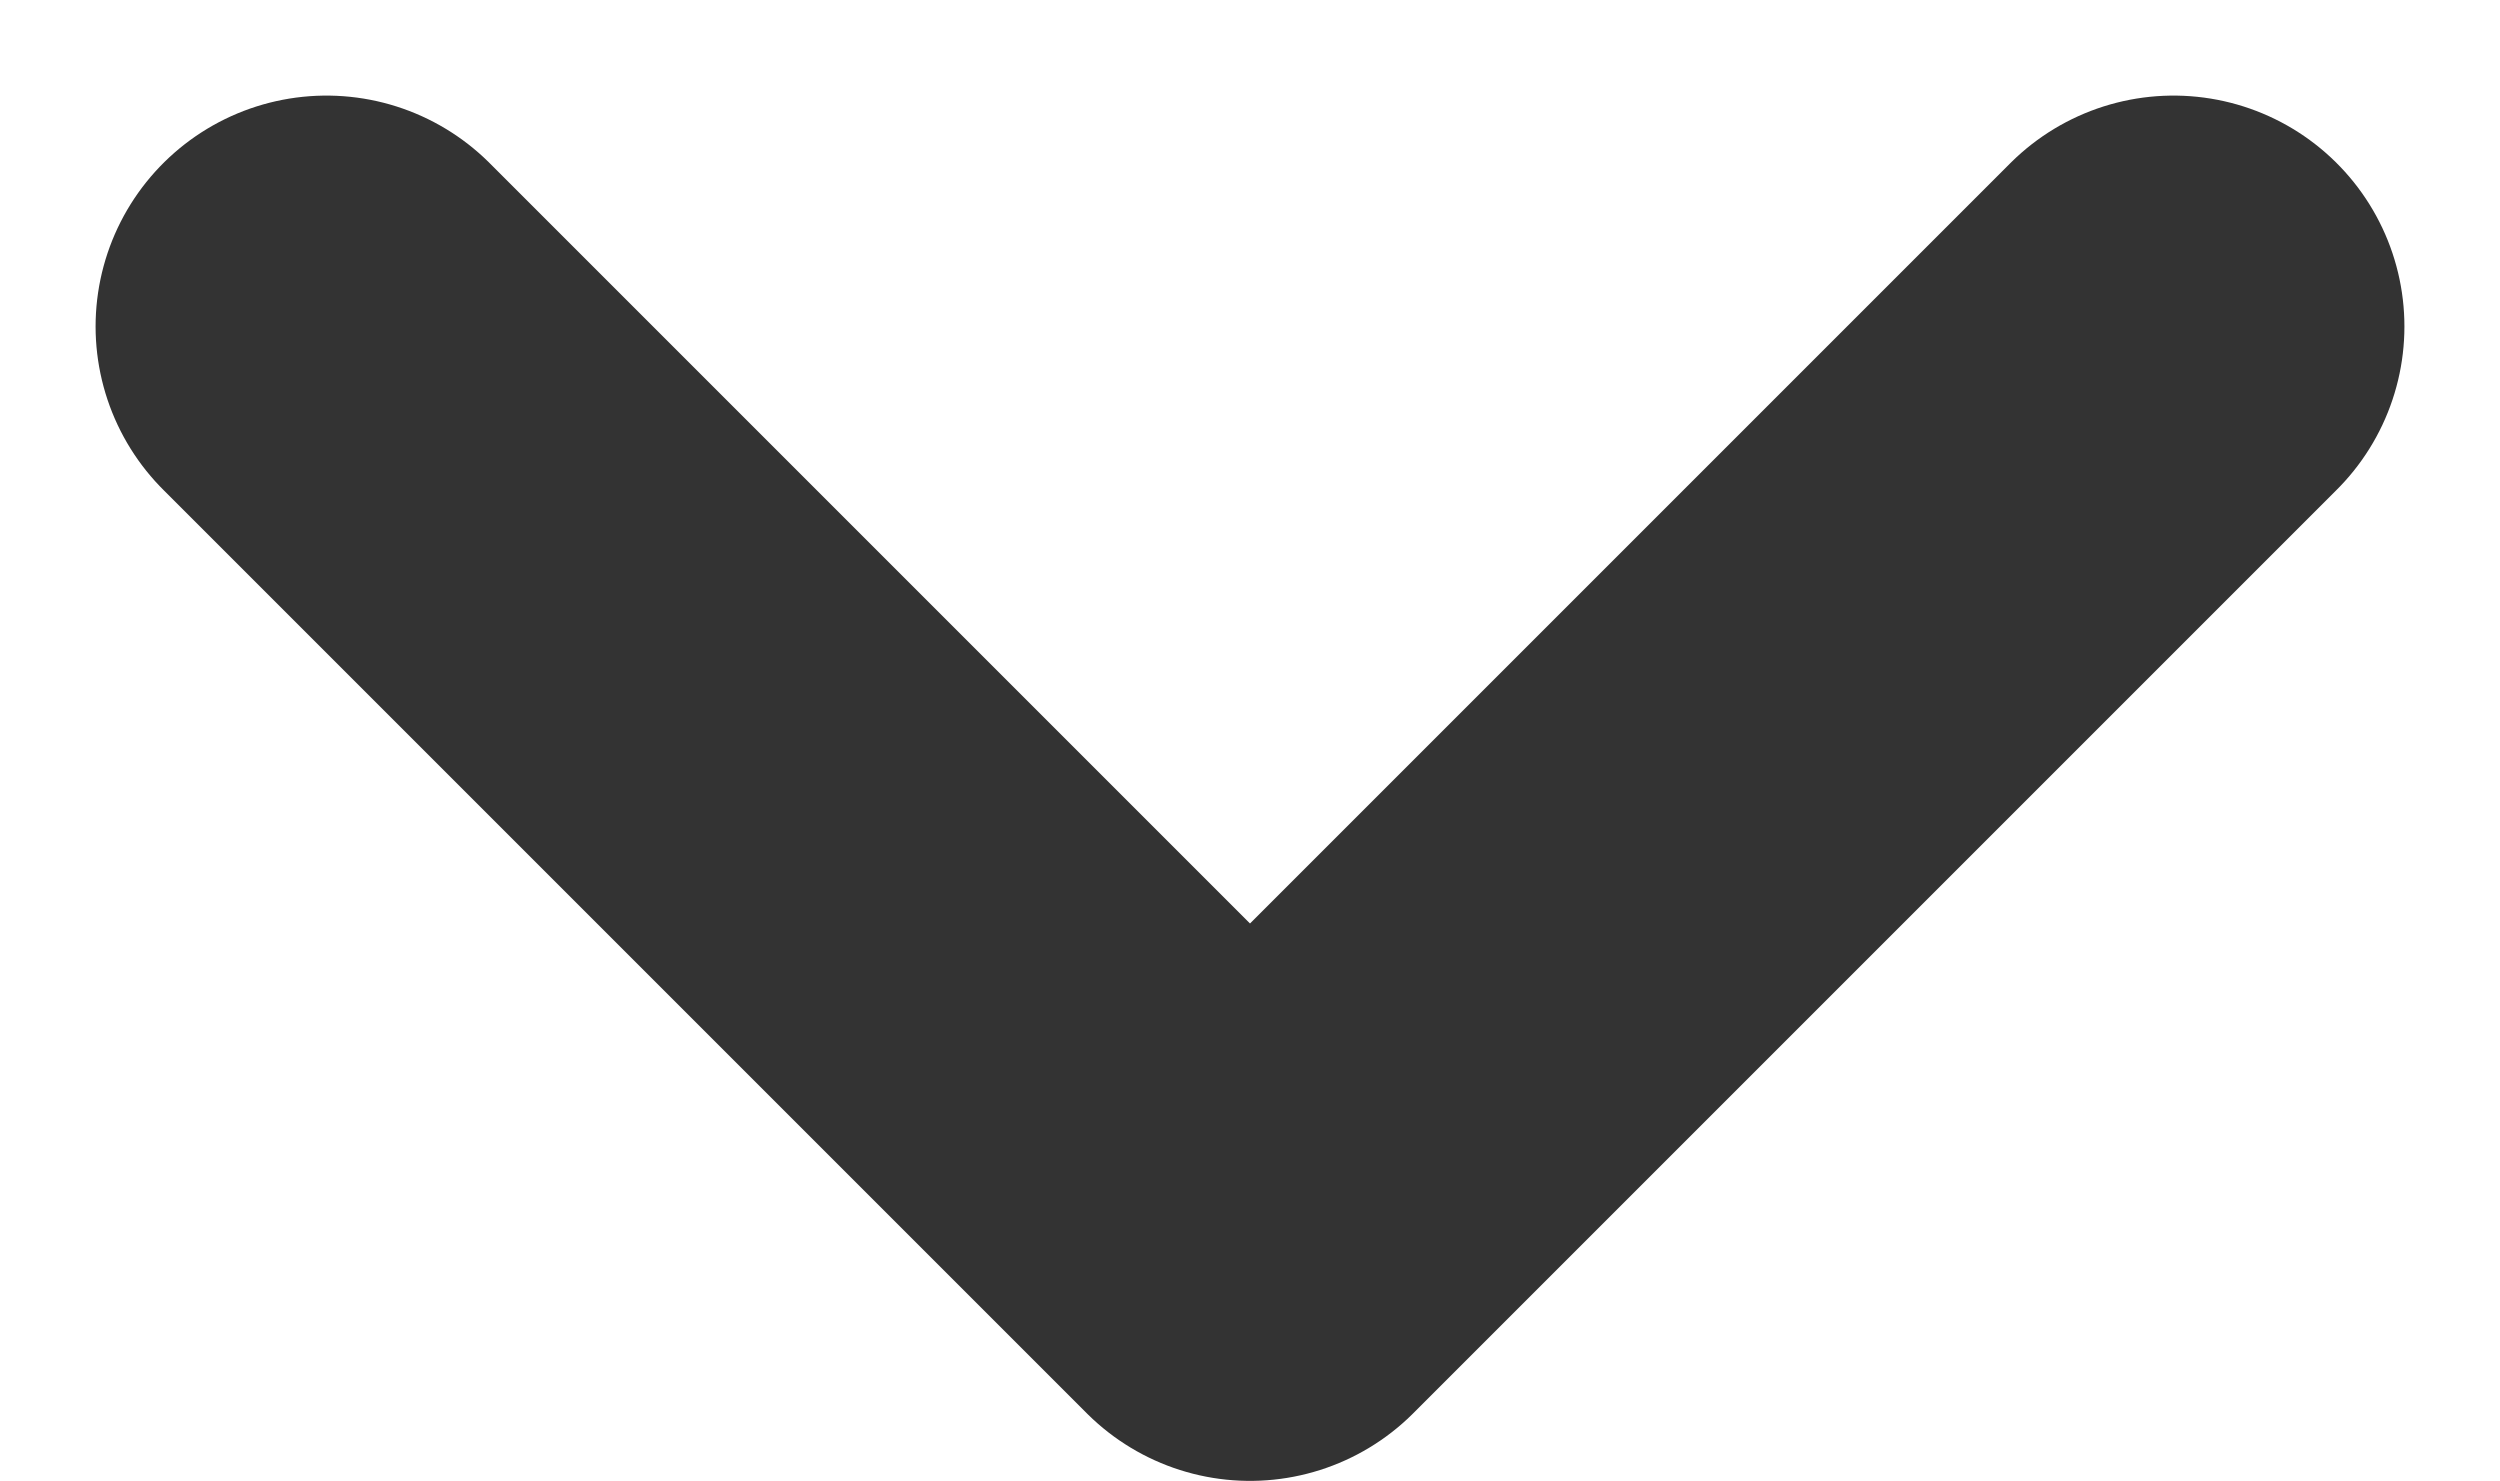 <svg xmlns="http://www.w3.org/2000/svg" width="10.828" height="6.414" viewBox="0 0 10.828 6.414">
  <path id="arrow" d="M4491.579,958.779l4,4,4-4" transform="translate(-4490.165 -957.365)" fill="none" stroke="#333" stroke-linecap="round" stroke-linejoin="round" stroke-width="2"/>
</svg>
